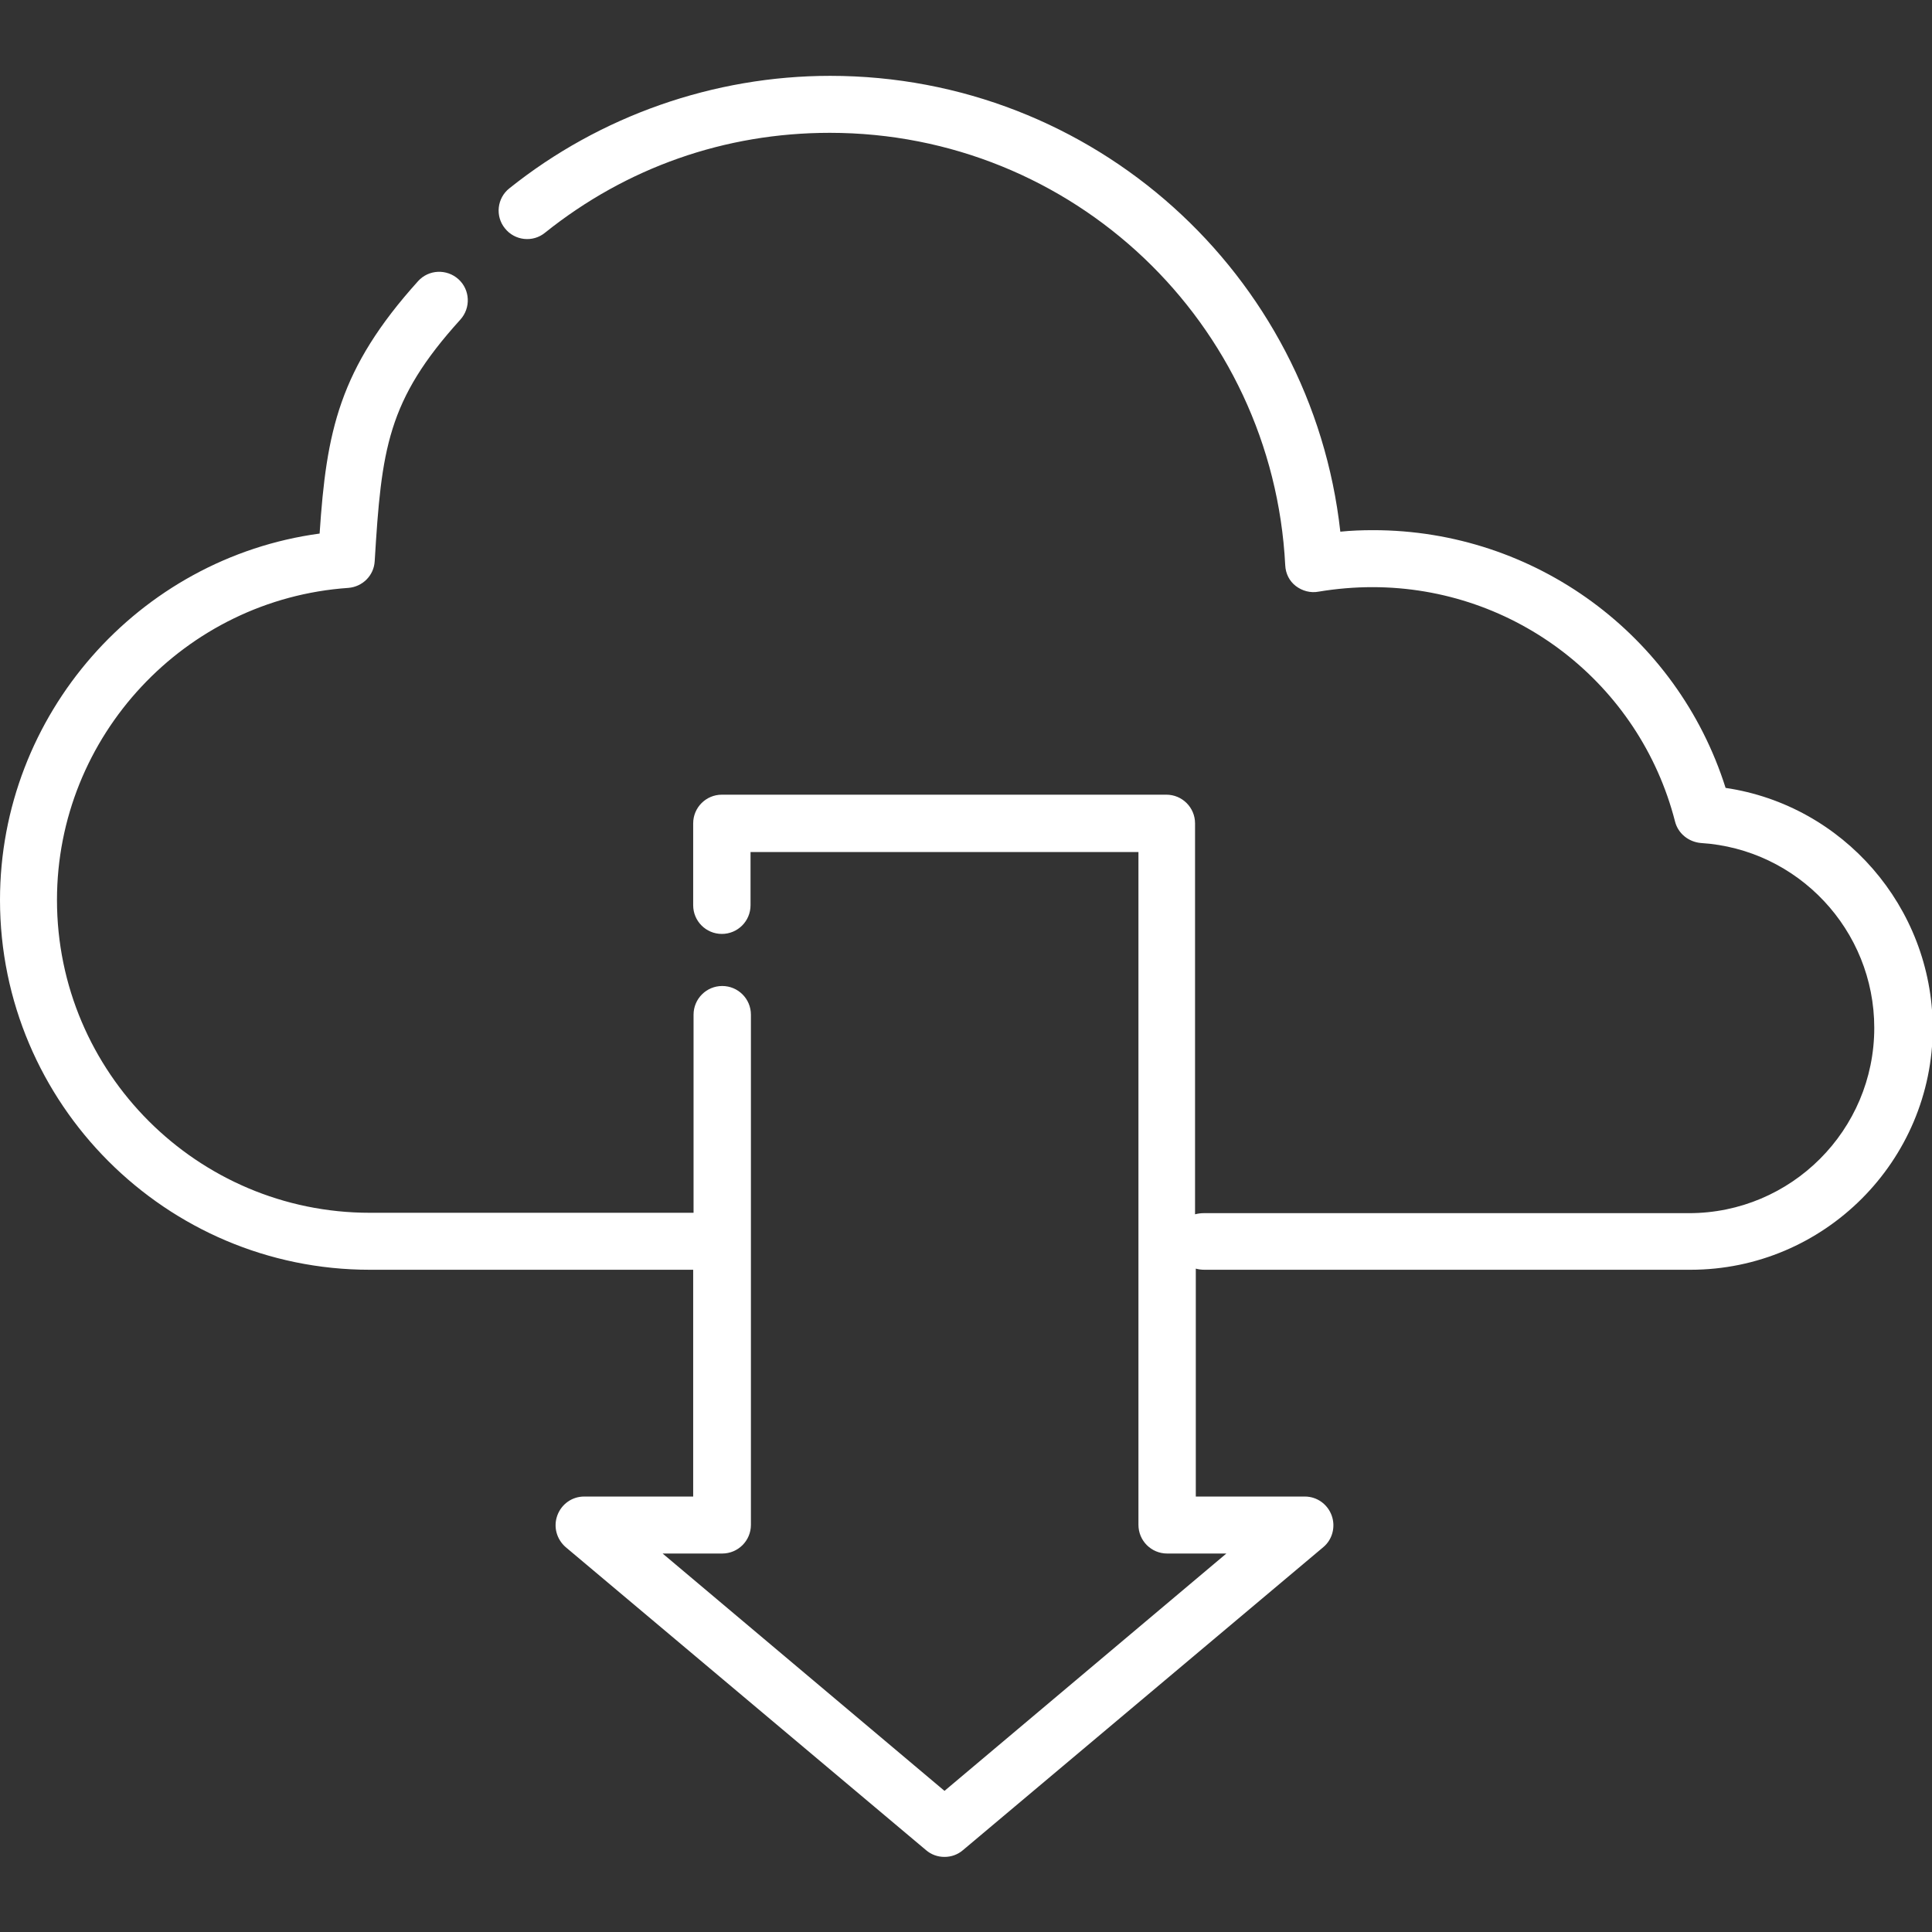<?xml version="1.0" encoding="utf-8"?>
<!-- Generator: Adobe Illustrator 23.0.4, SVG Export Plug-In . SVG Version: 6.00 Build 0)  -->
<svg version="1.1" id="Layer_1" xmlns="http://www.w3.org/2000/svg" xmlns:xlink="http://www.w3.org/1999/xlink" x="0px" y="0px"
	 viewBox="0 0 512 512" style="enable-background:new 0 0 512 512;" xml:space="preserve">
<rect x="0" y="0" width="512" height="512" fill="#333333" stroke="none"/>
<style type="text/css">
	.st0{fill:#FFFFFF;}
</style>
<g>
	<g>
		<g>
			<path class="st0" d="M457.3,208.8c-12.8-40.5-50.5-68.3-93.4-68.3c-2.9,0-5.8,0.1-8.7,0.4C347.6,72.5,289.7,20.1,220,20.1
				c-30.8,0-61,10.6-85,29.8c-3.3,2.6-3.8,7.4-1.2,10.6c2.6,3.3,7.4,3.8,10.6,1.2c21.6-17.3,47.7-26.5,75.5-26.5
				c64.4,0,117.4,50.3,120.7,114.6c0.1,2.2,1.1,4.2,2.8,5.5c1.7,1.3,3.9,1.9,6,1.5c4.8-0.8,9.6-1.2,14.3-1.2
				c37.8,0,70.8,25.5,80.2,62.1c0.8,3.2,3.6,5.4,6.8,5.7c25.8,1.6,46,23.1,46,49c0,27.1-22,49.1-49.1,49.1H319
				c-0.8,0-1.5,0.1-2.3,0.3V218.2c0-4.2-3.4-7.6-7.6-7.6H191.3c-4.2,0-7.6,3.4-7.6,7.6v21.7c0,4.2,3.4,7.6,7.6,7.6s7.6-3.4,7.6-7.6
				v-14.1h102.8v178.3c0,4.2,3.4,7.6,7.6,7.6H325l-74.7,62.9l-74.7-62.9h15.8c4.2,0,7.6-3.4,7.6-7.6v-75.2c0,0,0,0,0,0s0,0,0,0v-60
				c0-4.2-3.4-7.6-7.6-7.6c-4.2,0-7.6,3.4-7.6,7.6v52.5H98c-45.7,0-82.9-37.2-82.9-82.9c0-43.4,33.9-79.7,77.2-82.7
				c3.8-0.3,6.8-3.3,7-7.1c1.8-29.7,3.3-42.6,22.7-64c2.8-3.1,2.6-7.9-0.5-10.7c-3.1-2.8-7.9-2.6-10.7,0.5
				c-21,23.3-24.3,39.9-26.1,66.9c-48,6.5-84.7,48-84.7,97.1c0,54,44,98,98,98h85.7v60.1h-28.9c-3.2,0-6,2-7.1,5
				c-1.1,3-0.2,6.3,2.2,8.4l95.5,80.3c1.4,1.2,3.1,1.8,4.9,1.8s3.5-0.6,4.9-1.8l95.5-80.3c2.4-2,3.3-5.4,2.2-8.4c-1.1-3-3.9-5-7.1-5
				h-28.9v-60.4c0.7,0.2,1.5,0.3,2.3,0.3h128.8c35.4,0,64.2-28.8,64.2-64.2C512,240.3,488.4,213.4,457.3,208.8z"/>
		</g>
	</g>
</g>
</svg>
